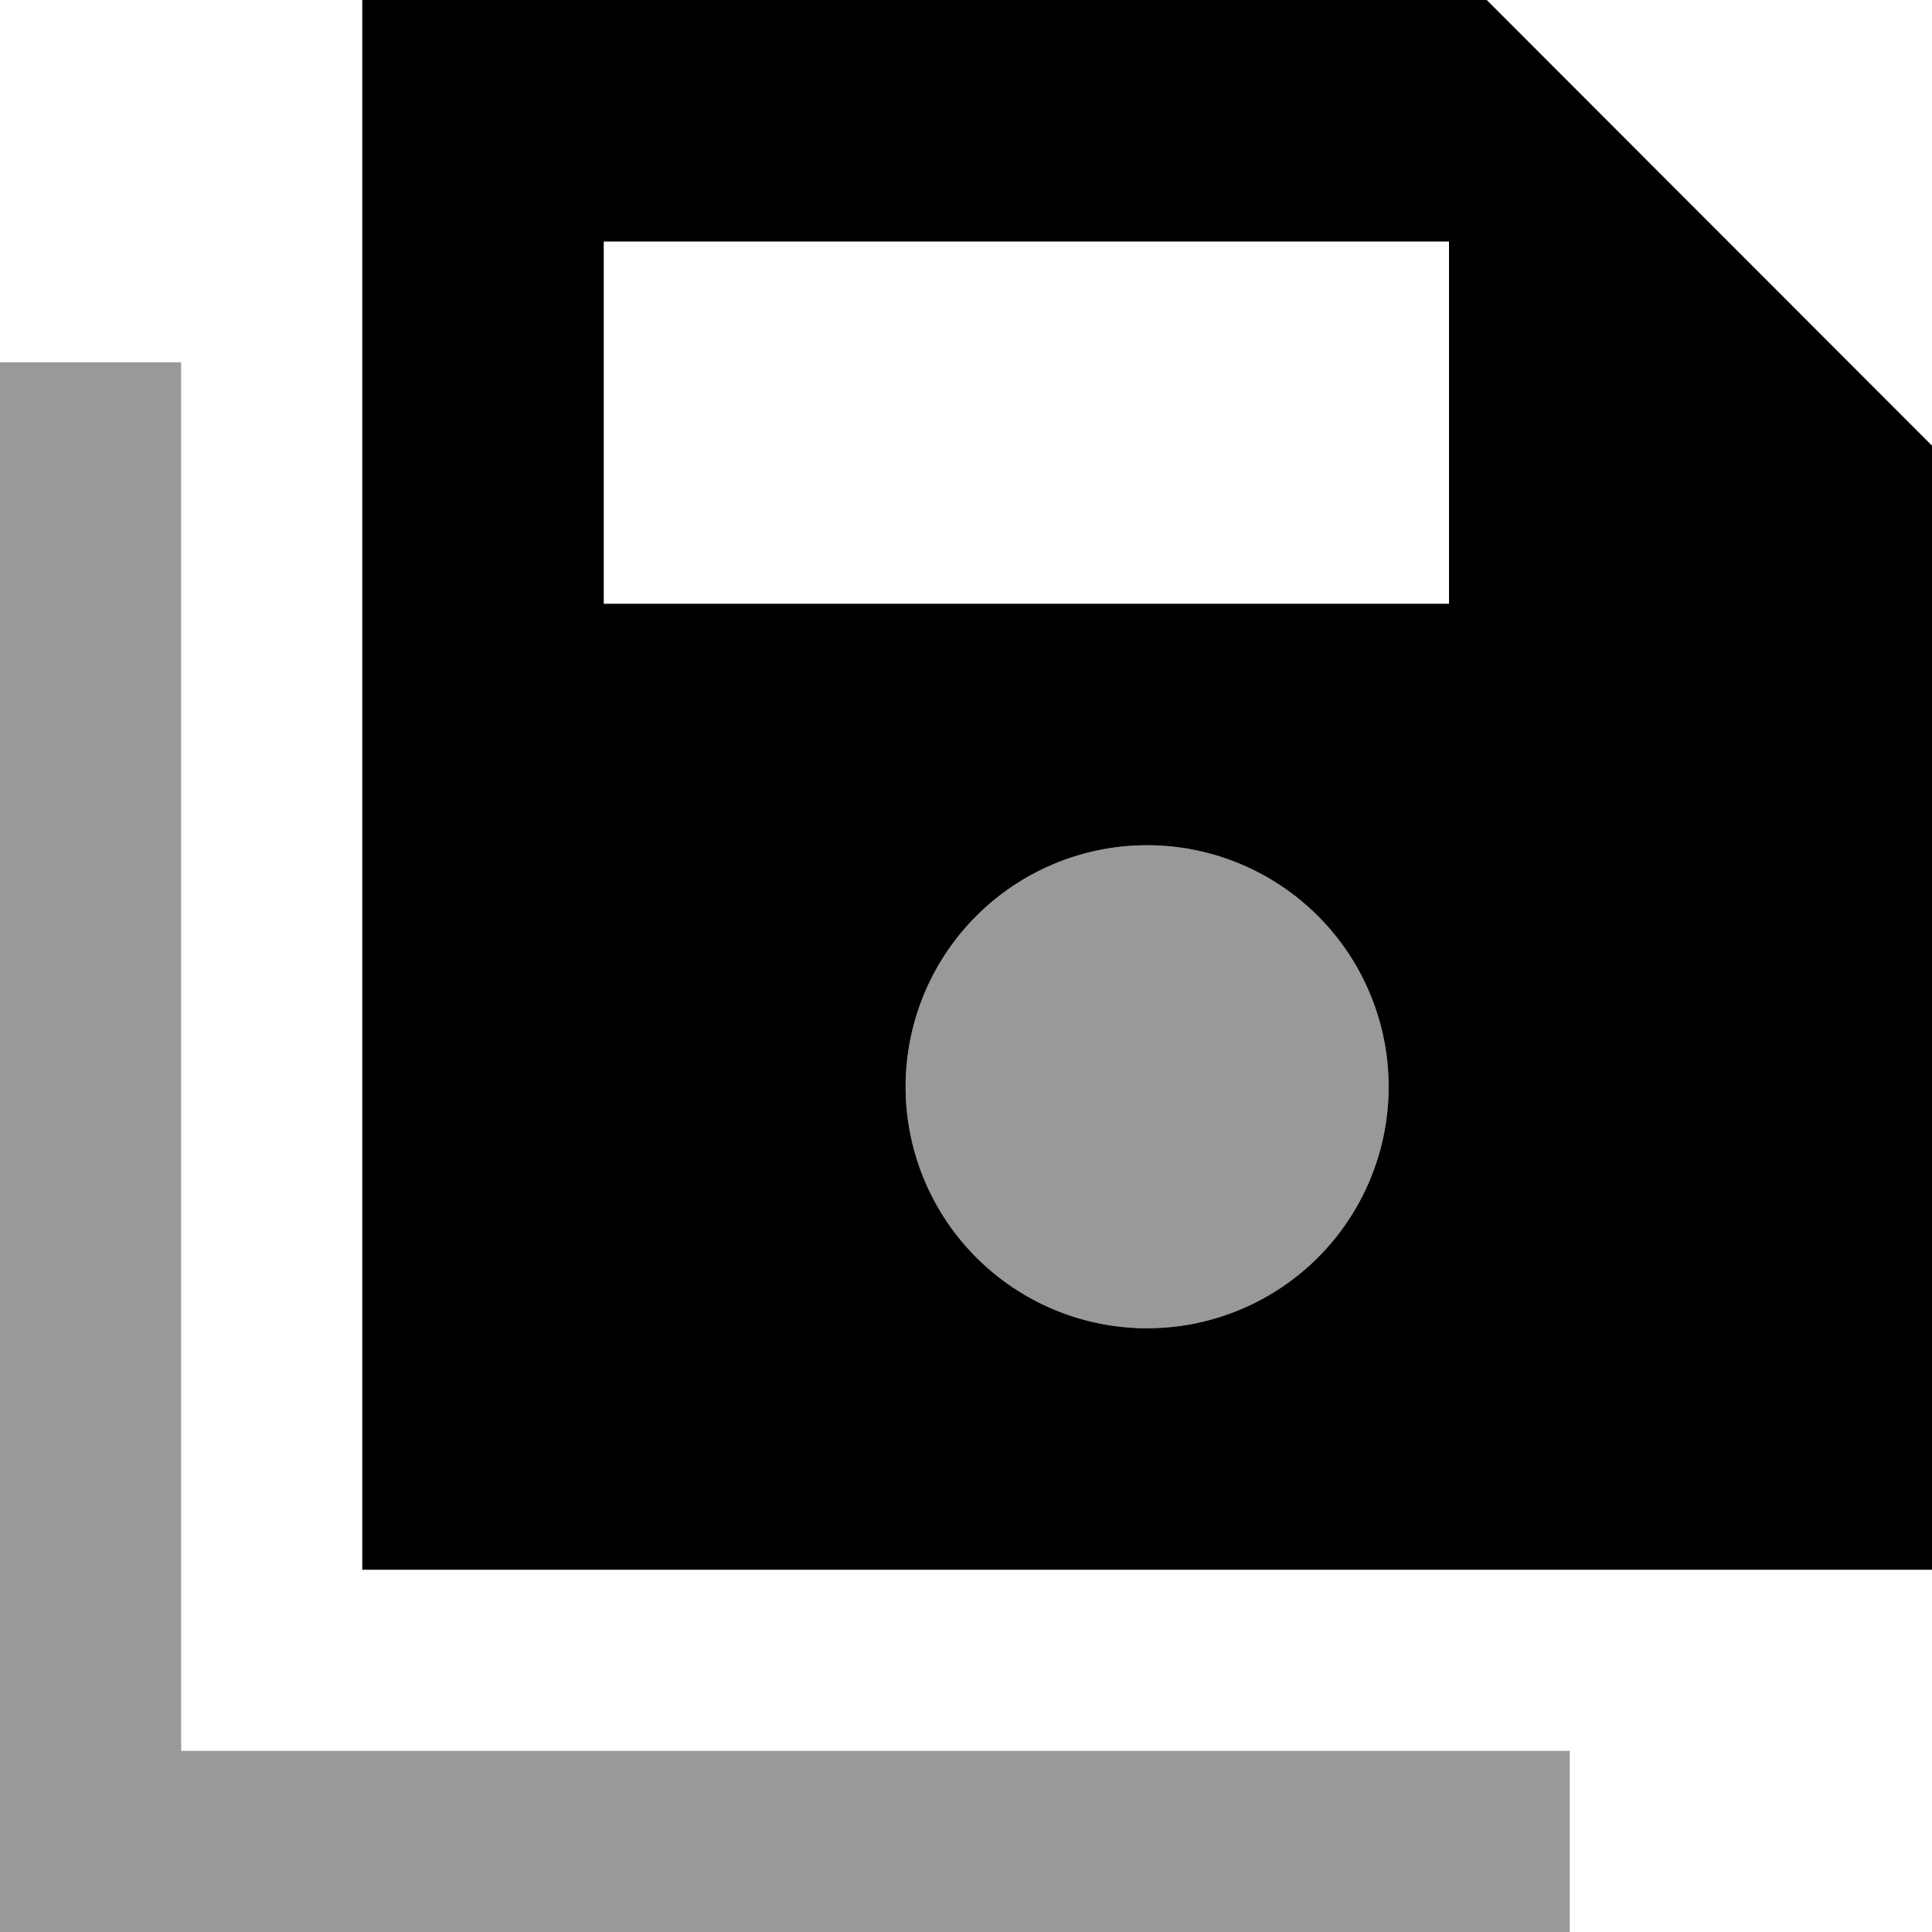 <svg xmlns="http://www.w3.org/2000/svg" viewBox="0 0 512 512"><!--! Font Awesome Pro 6.7.2 by @fontawesome - https://fontawesome.com License - https://fontawesome.com/license (Commercial License) Copyright 2024 Fonticons, Inc. --><defs><style>.fa-secondary{opacity:.4}</style></defs><path class="fa-secondary" d="M0 96l0 24L0 488l0 24 24 0 368 0 24 0 0-48-24 0L48 464l0-344 0-24L0 96zM240 288a64 64 0 1 0 128 0 64 64 0 1 0 -128 0z"/><path class="fa-primary" d="M120 0L96 0l0 24 0 368 0 24 24 0 368 0 24 0 0-24 0-264 0-9.9-7-7L401 7l-7-7L384 0 120 0zm40 64l224 0 0 96-224 0 0-96zM304 224a64 64 0 1 1 0 128 64 64 0 1 1 0-128z"/></svg>